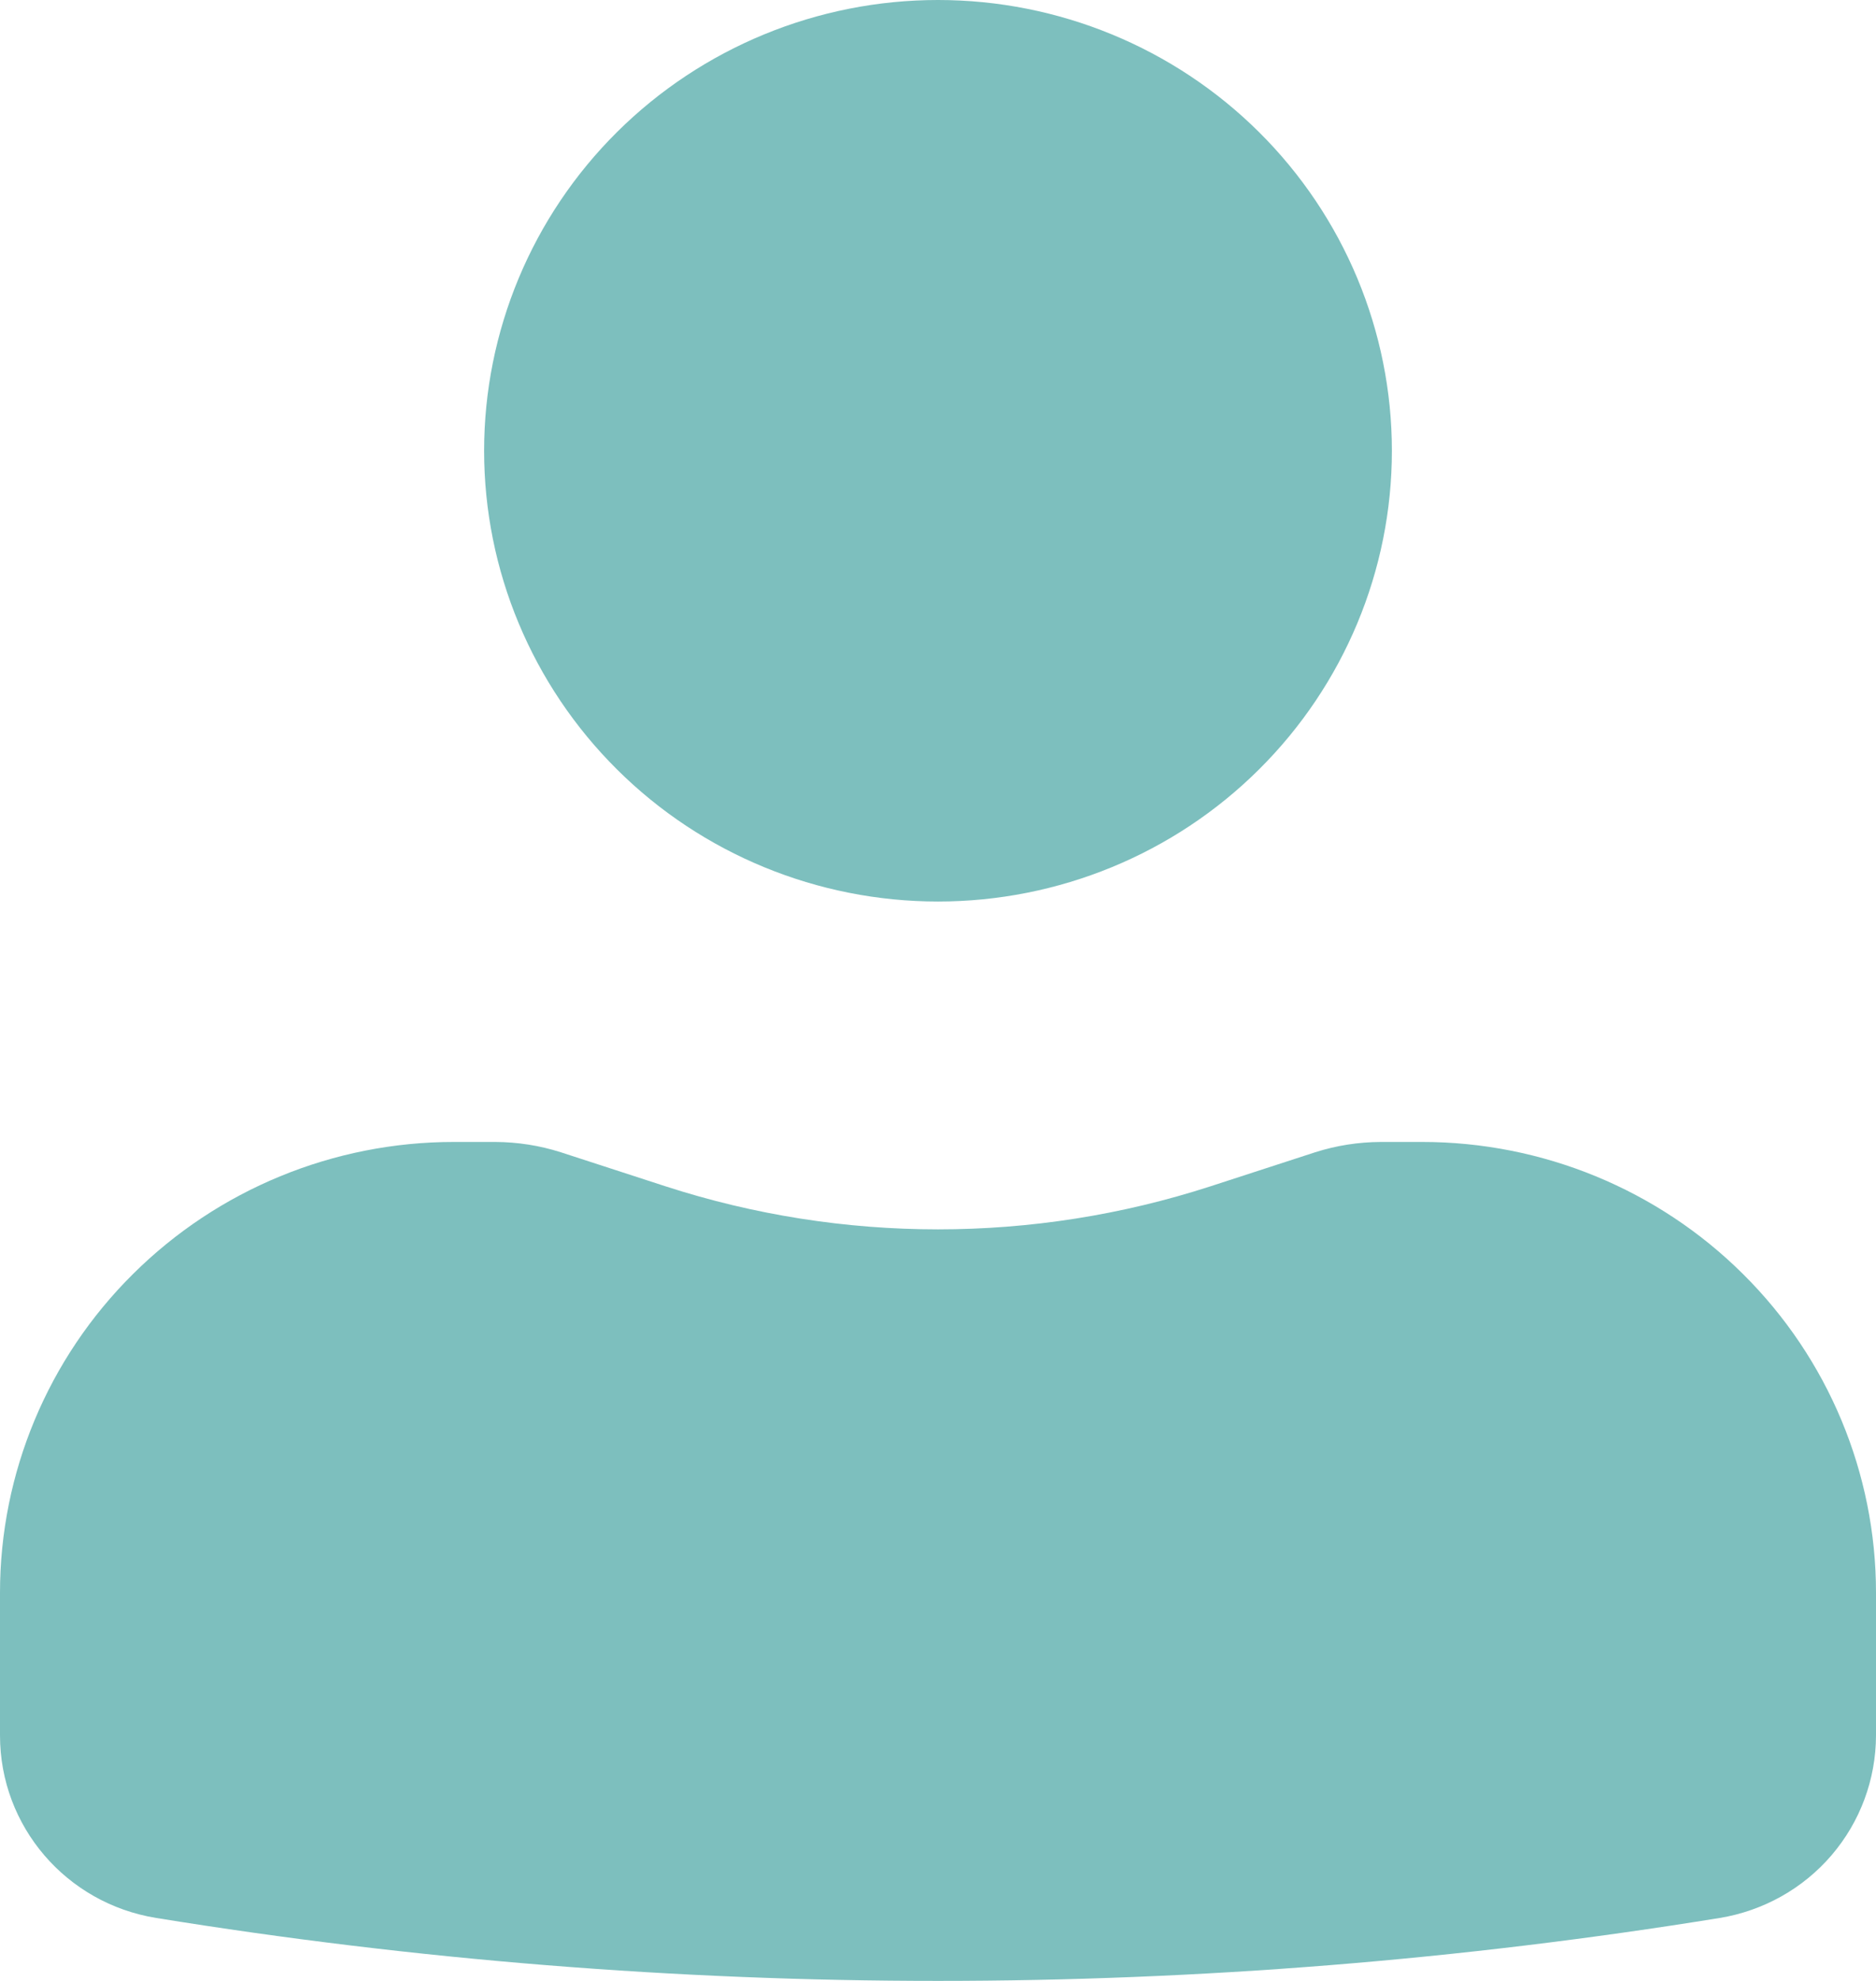 <svg width="18" height="19" viewBox="0 0 18 19" fill="none" xmlns="http://www.w3.org/2000/svg">
<path d="M9 0C7.845 0 6.737 0.456 5.921 1.266C5.104 2.077 4.645 3.177 4.645 4.324C4.645 5.47 5.104 6.57 5.921 7.381C6.737 8.192 7.845 8.647 9 8.647C10.155 8.647 11.263 8.192 12.079 7.381C12.896 6.57 13.355 5.47 13.355 4.324C13.355 3.177 12.896 2.077 12.079 1.266C11.263 0.456 10.155 0 9 0ZM4.355 10.953C3.2 10.953 2.092 11.409 1.276 12.22C0.459 13.03 0 14.13 0 15.277V16.646C0 17.516 0.634 18.256 1.498 18.396C6.466 19.201 11.534 19.201 16.502 18.396C16.92 18.327 17.3 18.114 17.574 17.794C17.848 17.474 17.999 17.067 18 16.646V15.277C18 14.13 17.541 13.03 16.724 12.22C15.908 11.409 14.8 10.953 13.645 10.953H13.25C13.034 10.954 12.823 10.987 12.619 11.052L11.613 11.379C9.915 11.929 8.085 11.929 6.387 11.379L5.381 11.052C5.178 10.987 4.965 10.954 4.751 10.953H4.355Z" fill="#7DBFBE"/>
</svg>
